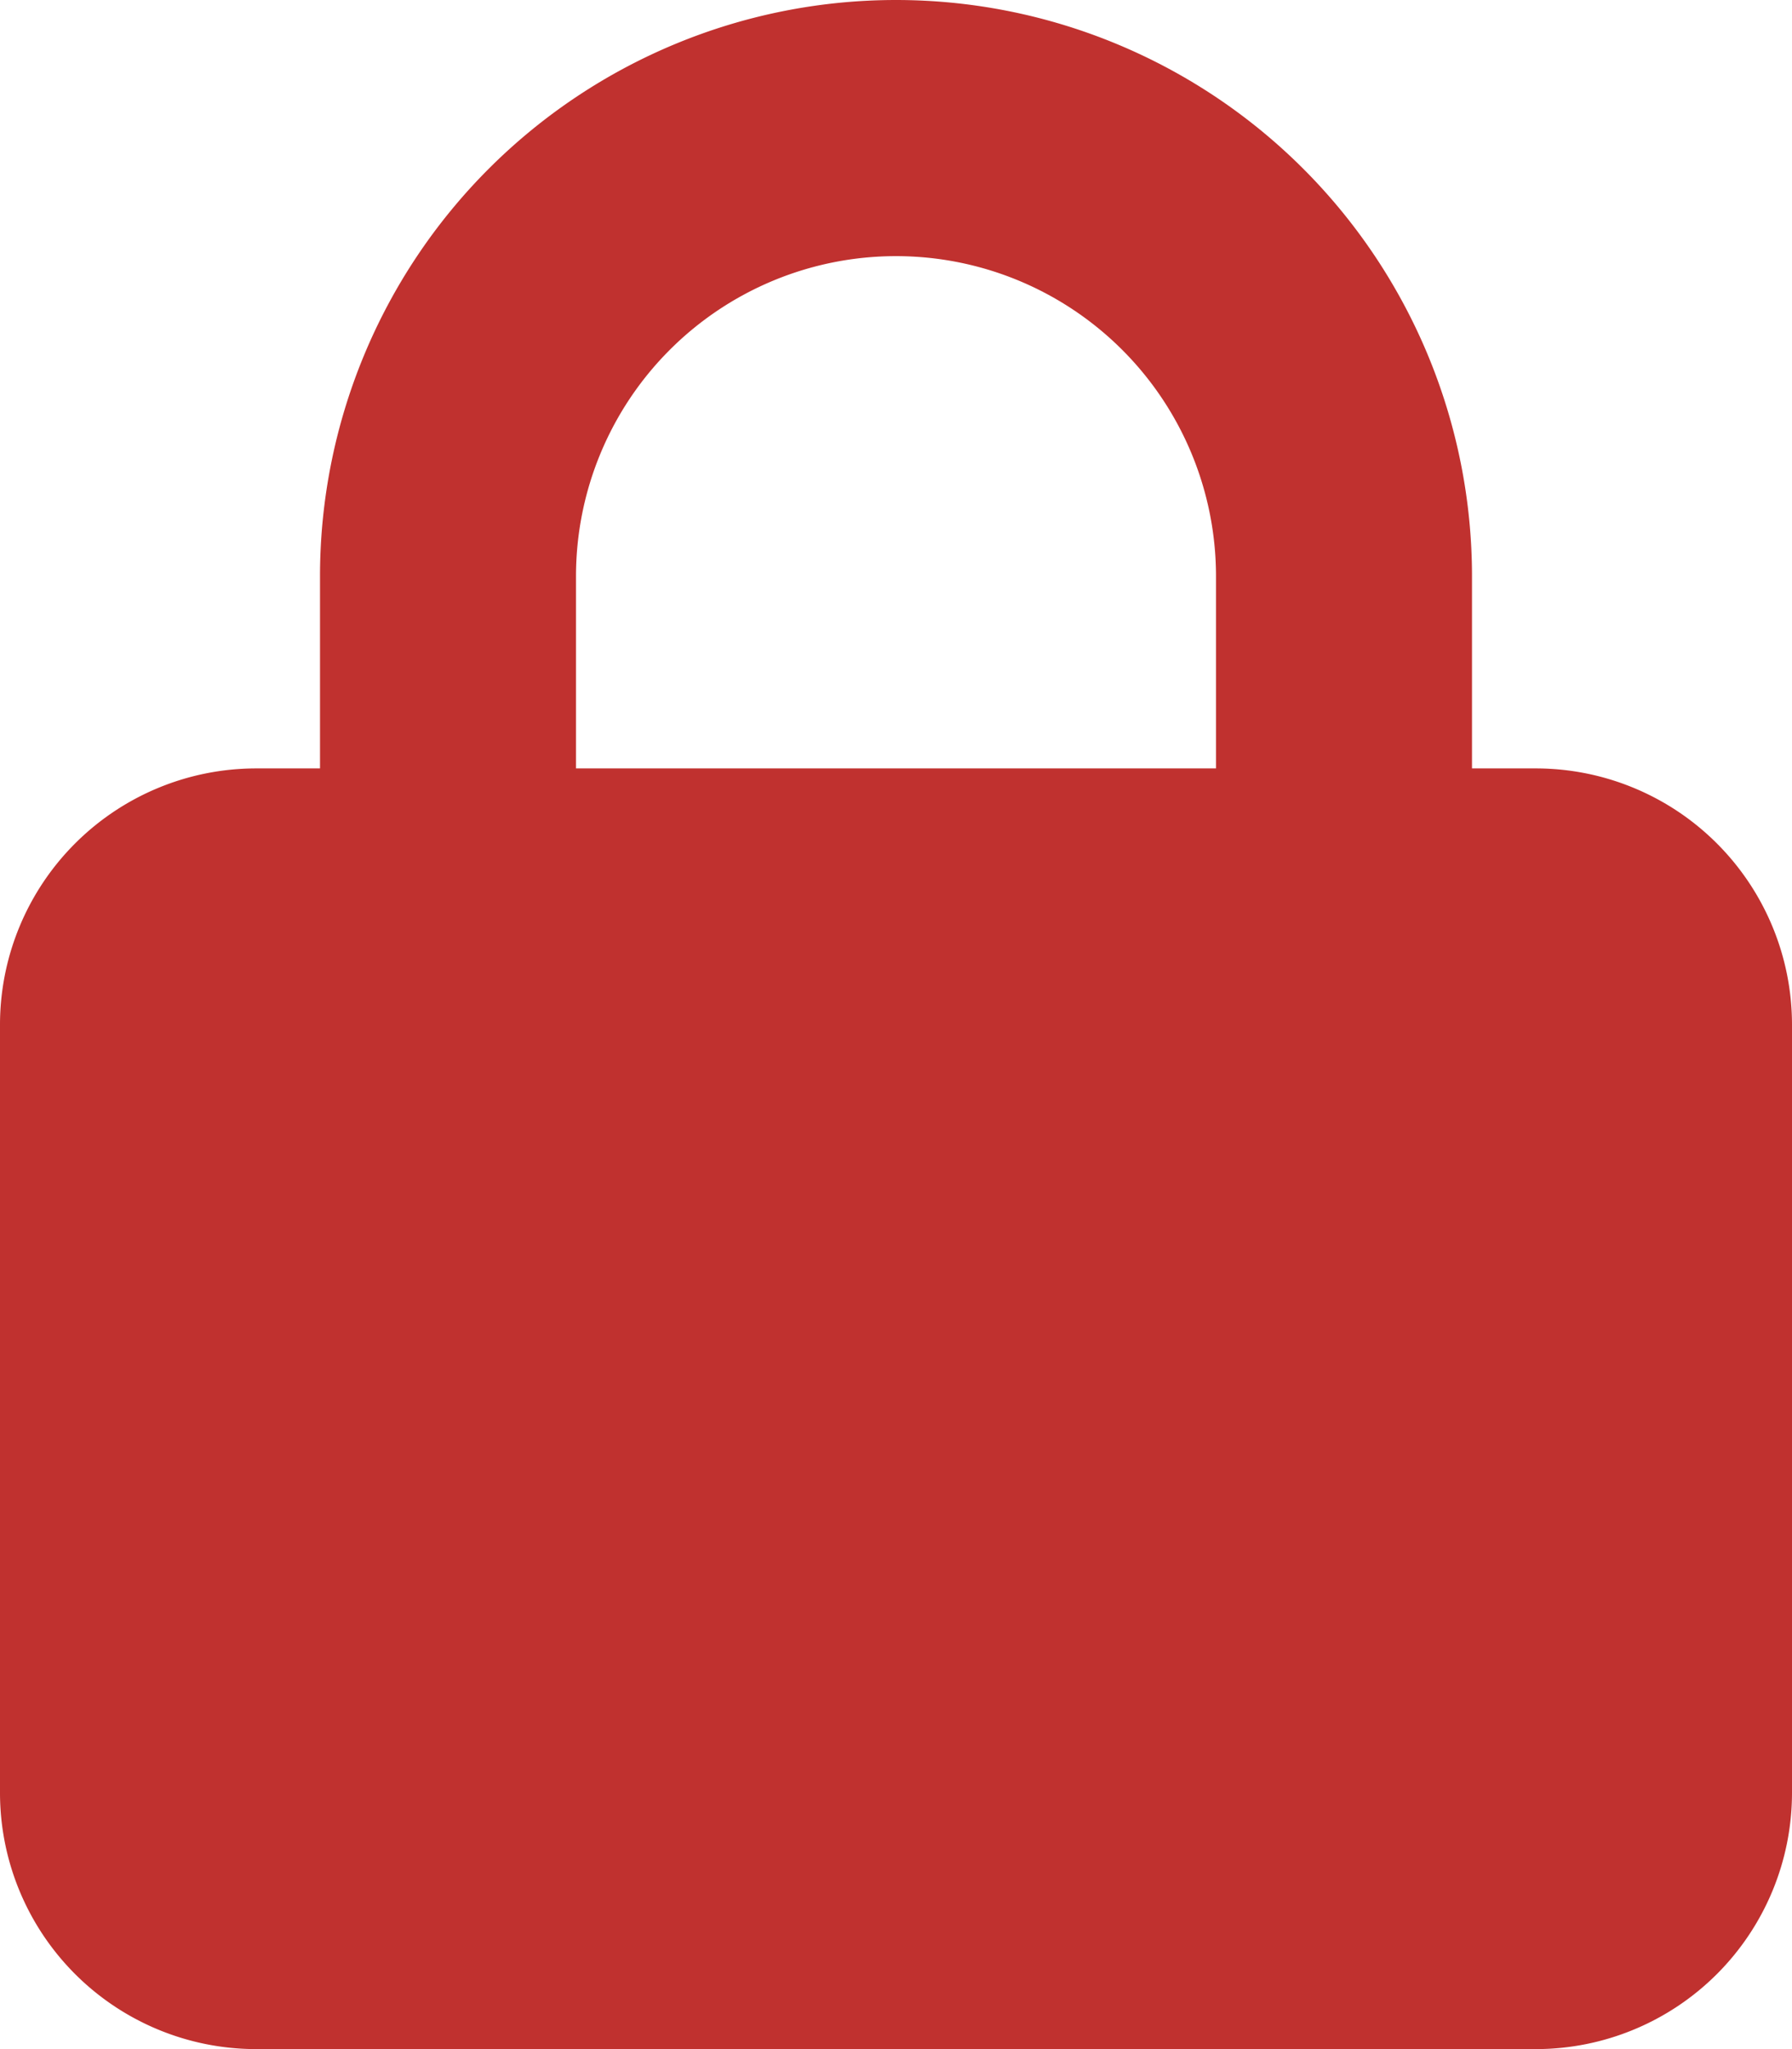 <svg xmlns="http://www.w3.org/2000/svg" width="448" height="512" viewBox="0 0 448 512">
  <path id="lock-solid" d="M144,144v48H304V144a80,80,0,0,0-160,0ZM80,192V144a144,144,0,0,1,288,0v48h16a64.059,64.059,0,0,1,64,64V448a64.059,64.059,0,0,1-64,64H64A64.059,64.059,0,0,1,0,448V256a64.059,64.059,0,0,1,64-64Z" fill="#c0312f"/>
</svg>

